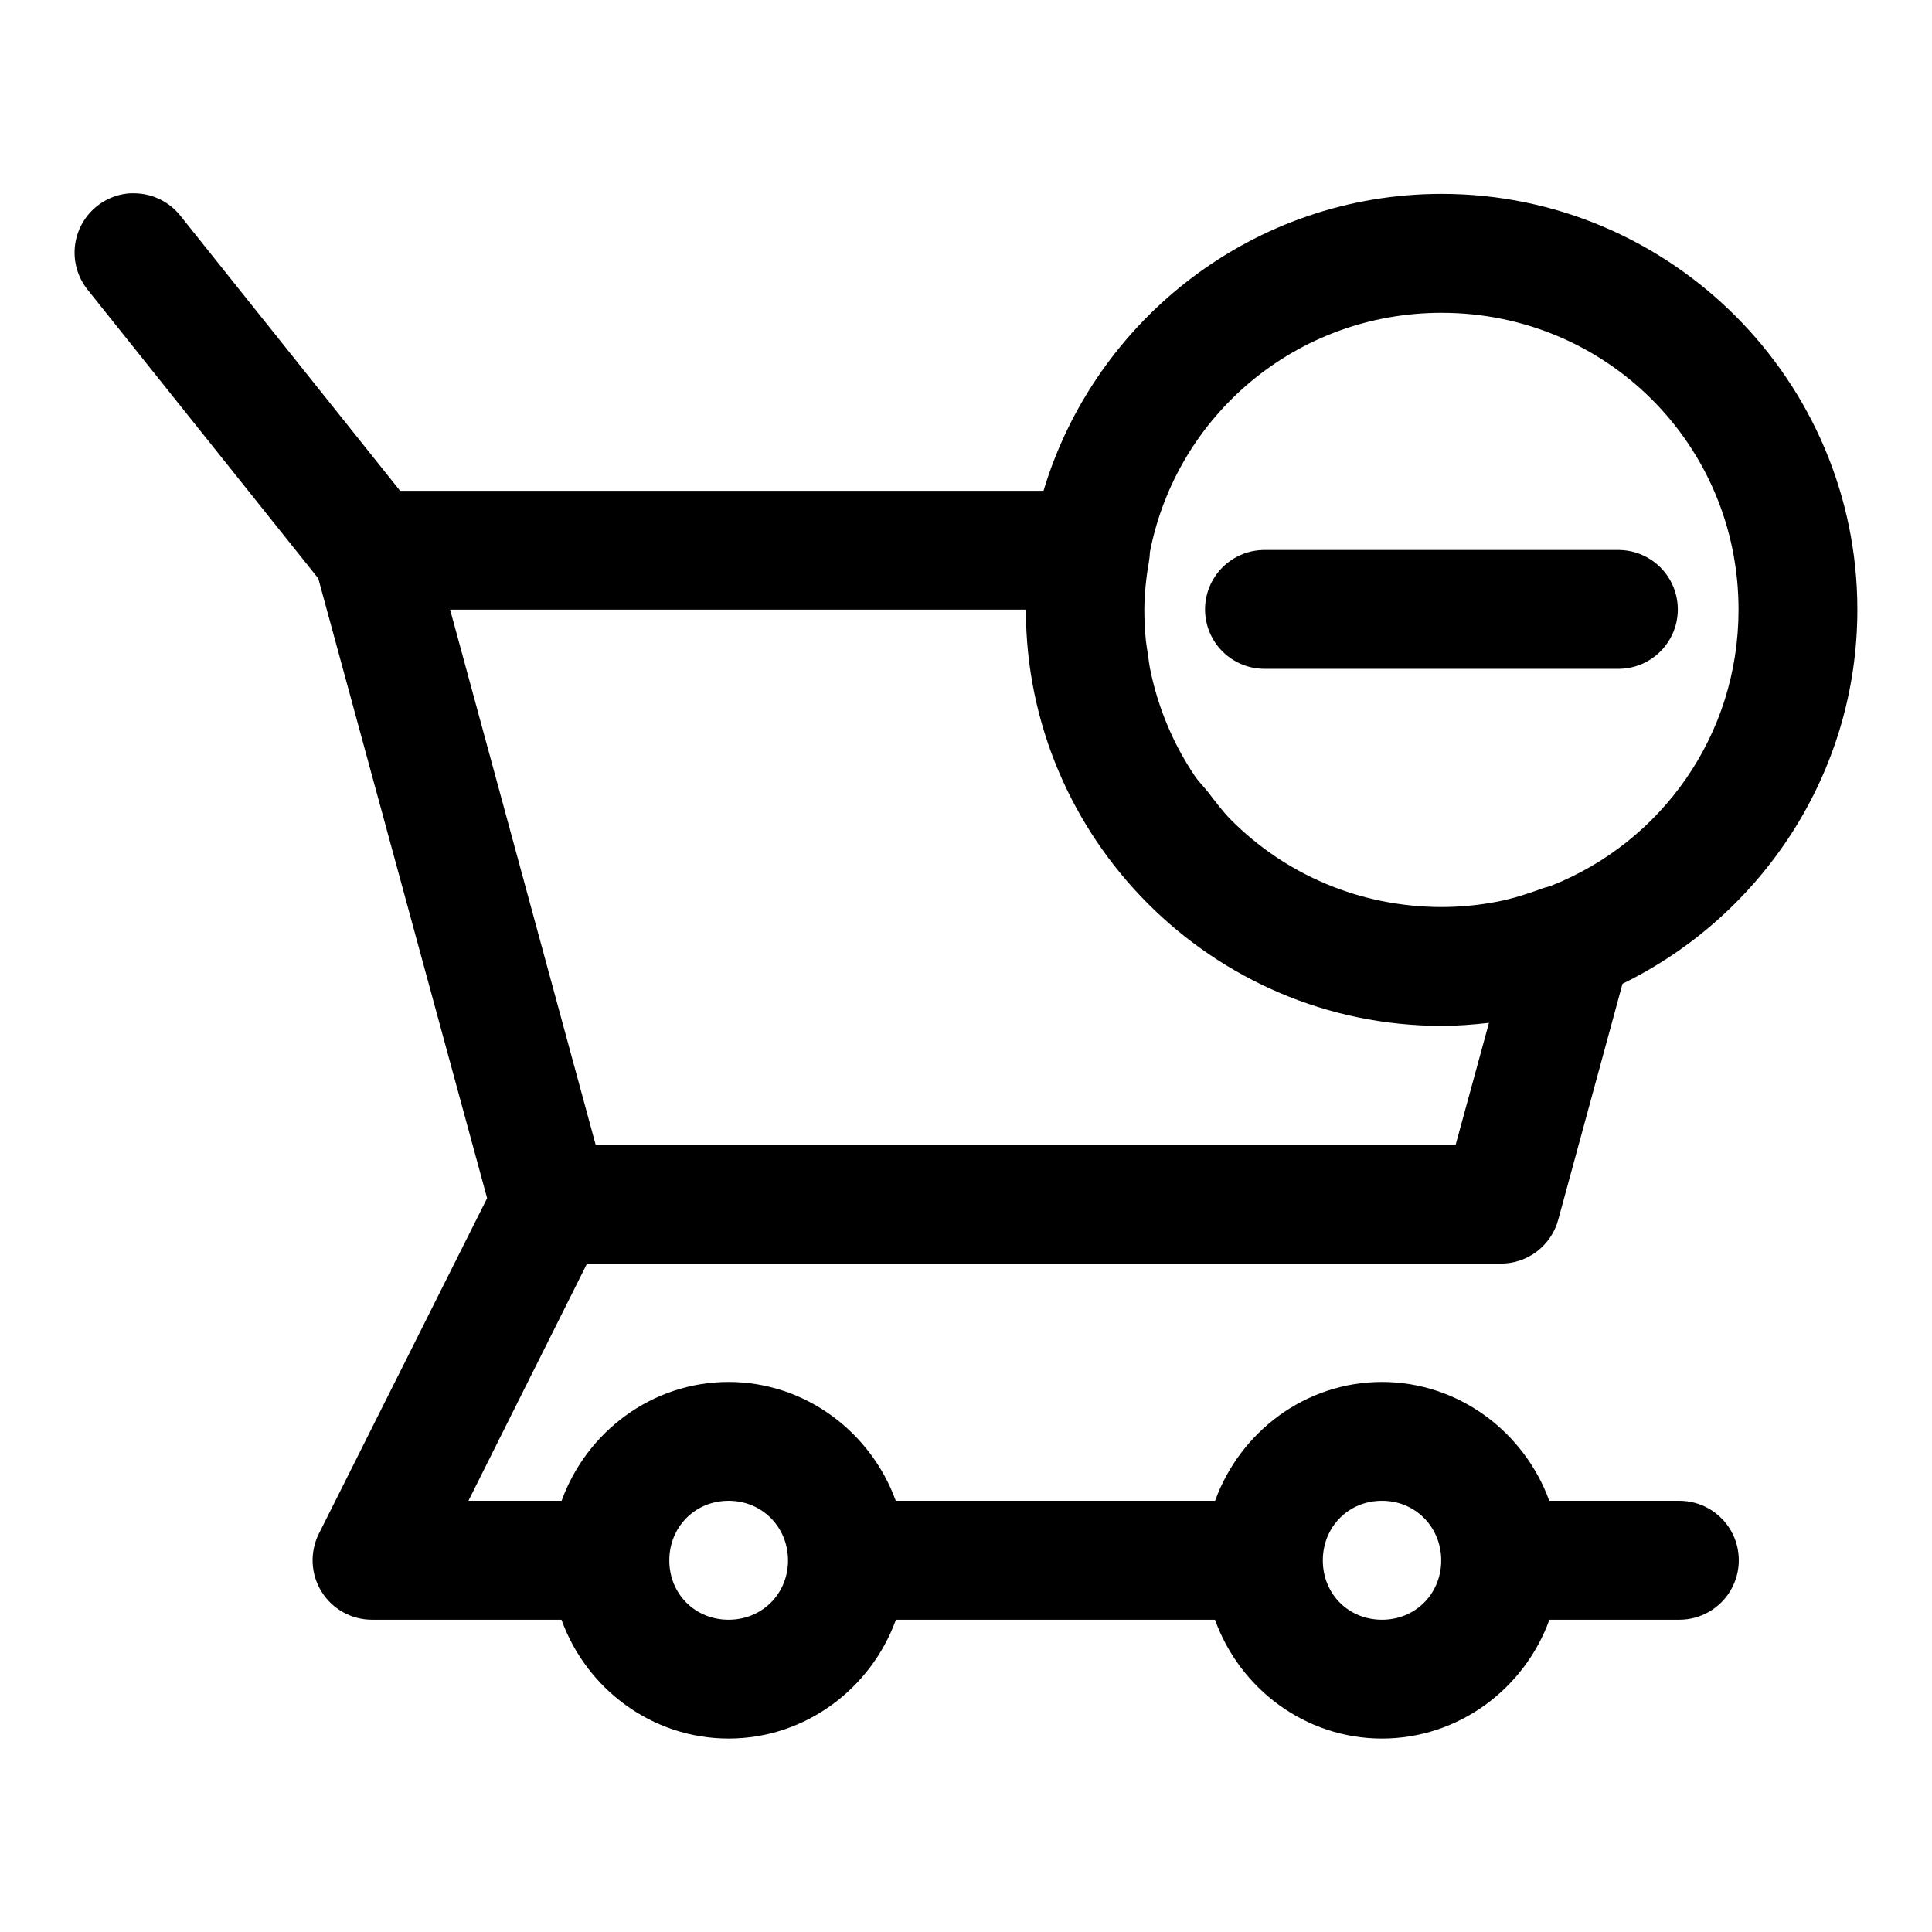 <?xml version="1.0" encoding="UTF-8"?>
<!-- Uploaded to: ICON Repo, www.iconrepo.com, Generator: ICON Repo Mixer Tools -->
<svg fill="#000000" width="800px" height="800px" version="1.1" viewBox="144 144 512 512" xmlns="http://www.w3.org/2000/svg">
 <path d="m179.64 195.23c-0.523-0.016-1.047-0.008-1.57 0.031-3.82 0.348-7.383 2.082-10.016 4.875-2.633 2.793-4.156 6.449-4.281 10.285-0.125 3.836 1.152 7.586 3.598 10.547l60.977 76.32 44.742 164.24-44.59 88.926c-2.438 4.883-2.176 10.68 0.691 15.32 2.871 4.641 7.938 7.469 13.395 7.469h50.215c6.551 18.223 23.91 31.488 44.277 31.488 20.371 0 37.762-13.266 44.344-31.488h84.562c6.551 18.223 23.879 31.488 44.25 31.488 20.371 0 37.793-13.262 44.371-31.488h34.441c5.629 0 10.832-3.004 13.648-7.883 2.812-4.875 2.812-10.883 0-15.758-2.816-4.875-8.02-7.879-13.648-7.879h-34.473c-6.606-18.211-24-31.488-44.34-31.488-20.336 0-37.645 13.281-44.219 31.488h-84.625c-6.606-18.207-23.973-31.488-44.312-31.488-20.336 0-37.672 13.281-44.246 31.488h-24.695l31.43-62.855h242.16c3.461 0.008 6.828-1.129 9.582-3.231 2.75-2.102 4.731-5.051 5.637-8.391l17.039-62.547c36.742-17.93 62.238-55.648 62.238-99.137 0-60.68-49.5-110.18-110.18-110.18-49.734 0-91.887 33.285-105.5 78.691h-170.51l-58.117-72.758c-2.949-3.793-7.465-6.035-12.27-6.086zm346.4 31.672c43.664 0 78.691 34.996 78.691 78.66 0 33.348-20.492 61.609-49.602 73.152-0.711 0.281-1.492 0.414-2.215 0.676-3.973 1.453-8.004 2.766-12.145 3.57-0.012 0-0.023-0.004-0.031 0-4.836 0.934-9.75 1.41-14.699 1.414-5.445 0-10.766-0.559-15.898-1.602-0.008 0-0.02 0.004-0.031 0-10.262-2.09-19.793-6.168-28.164-11.809-0.016-0.008-0.02-0.02-0.031-0.027-4.172-2.816-8.047-6.023-11.594-9.566-2.297-2.293-4.211-4.938-6.211-7.5-1.113-1.43-2.43-2.68-3.445-4.184-5.633-8.355-9.711-17.863-11.809-28.105-0.004-0.031-0.023-0.062-0.031-0.094-0.281-1.391-0.434-2.824-0.645-4.242-0.176-1.199-0.398-2.383-0.523-3.598-0.262-2.617-0.395-5.277-0.398-7.965v-0.121c0.031-4.359 0.508-8.715 1.262-13.008 0.125-0.742 0.195-1.492 0.215-2.246 7.074-36.273 38.875-63.406 77.305-63.406zm-47.293 62.852c-5.543 0.125-10.609 3.152-13.348 7.973-2.734 4.82-2.734 10.727 0 15.547 2.738 4.82 7.805 7.848 13.348 7.969h94.496c5.539-0.121 10.609-3.148 13.344-7.969 2.738-4.82 2.738-10.727 0-15.547-2.734-4.82-7.805-7.848-13.344-7.973zm-215.46 15.809h152.58c0 60.68 49.496 110.3 110.18 110.3 4.25 0 8.418-0.328 12.547-0.801l-8.824 32.289h-227.92zm73.797 236.16c8.793 0 15.609 6.805 15.746 15.559-0.004 0.215-0.004 0.43 0 0.645-0.215 8.676-7.004 15.316-15.746 15.316-8.879 0-15.711-6.832-15.711-15.715s6.832-15.805 15.711-15.805zm173.16 0c8.641 0 15.32 6.594 15.684 15.129-0.02 0.449-0.02 0.902 0 1.352-0.363 8.527-7.043 15.039-15.684 15.039-8.883 0-15.684-6.832-15.684-15.715s6.801-15.805 15.684-15.805z"/>
</svg>